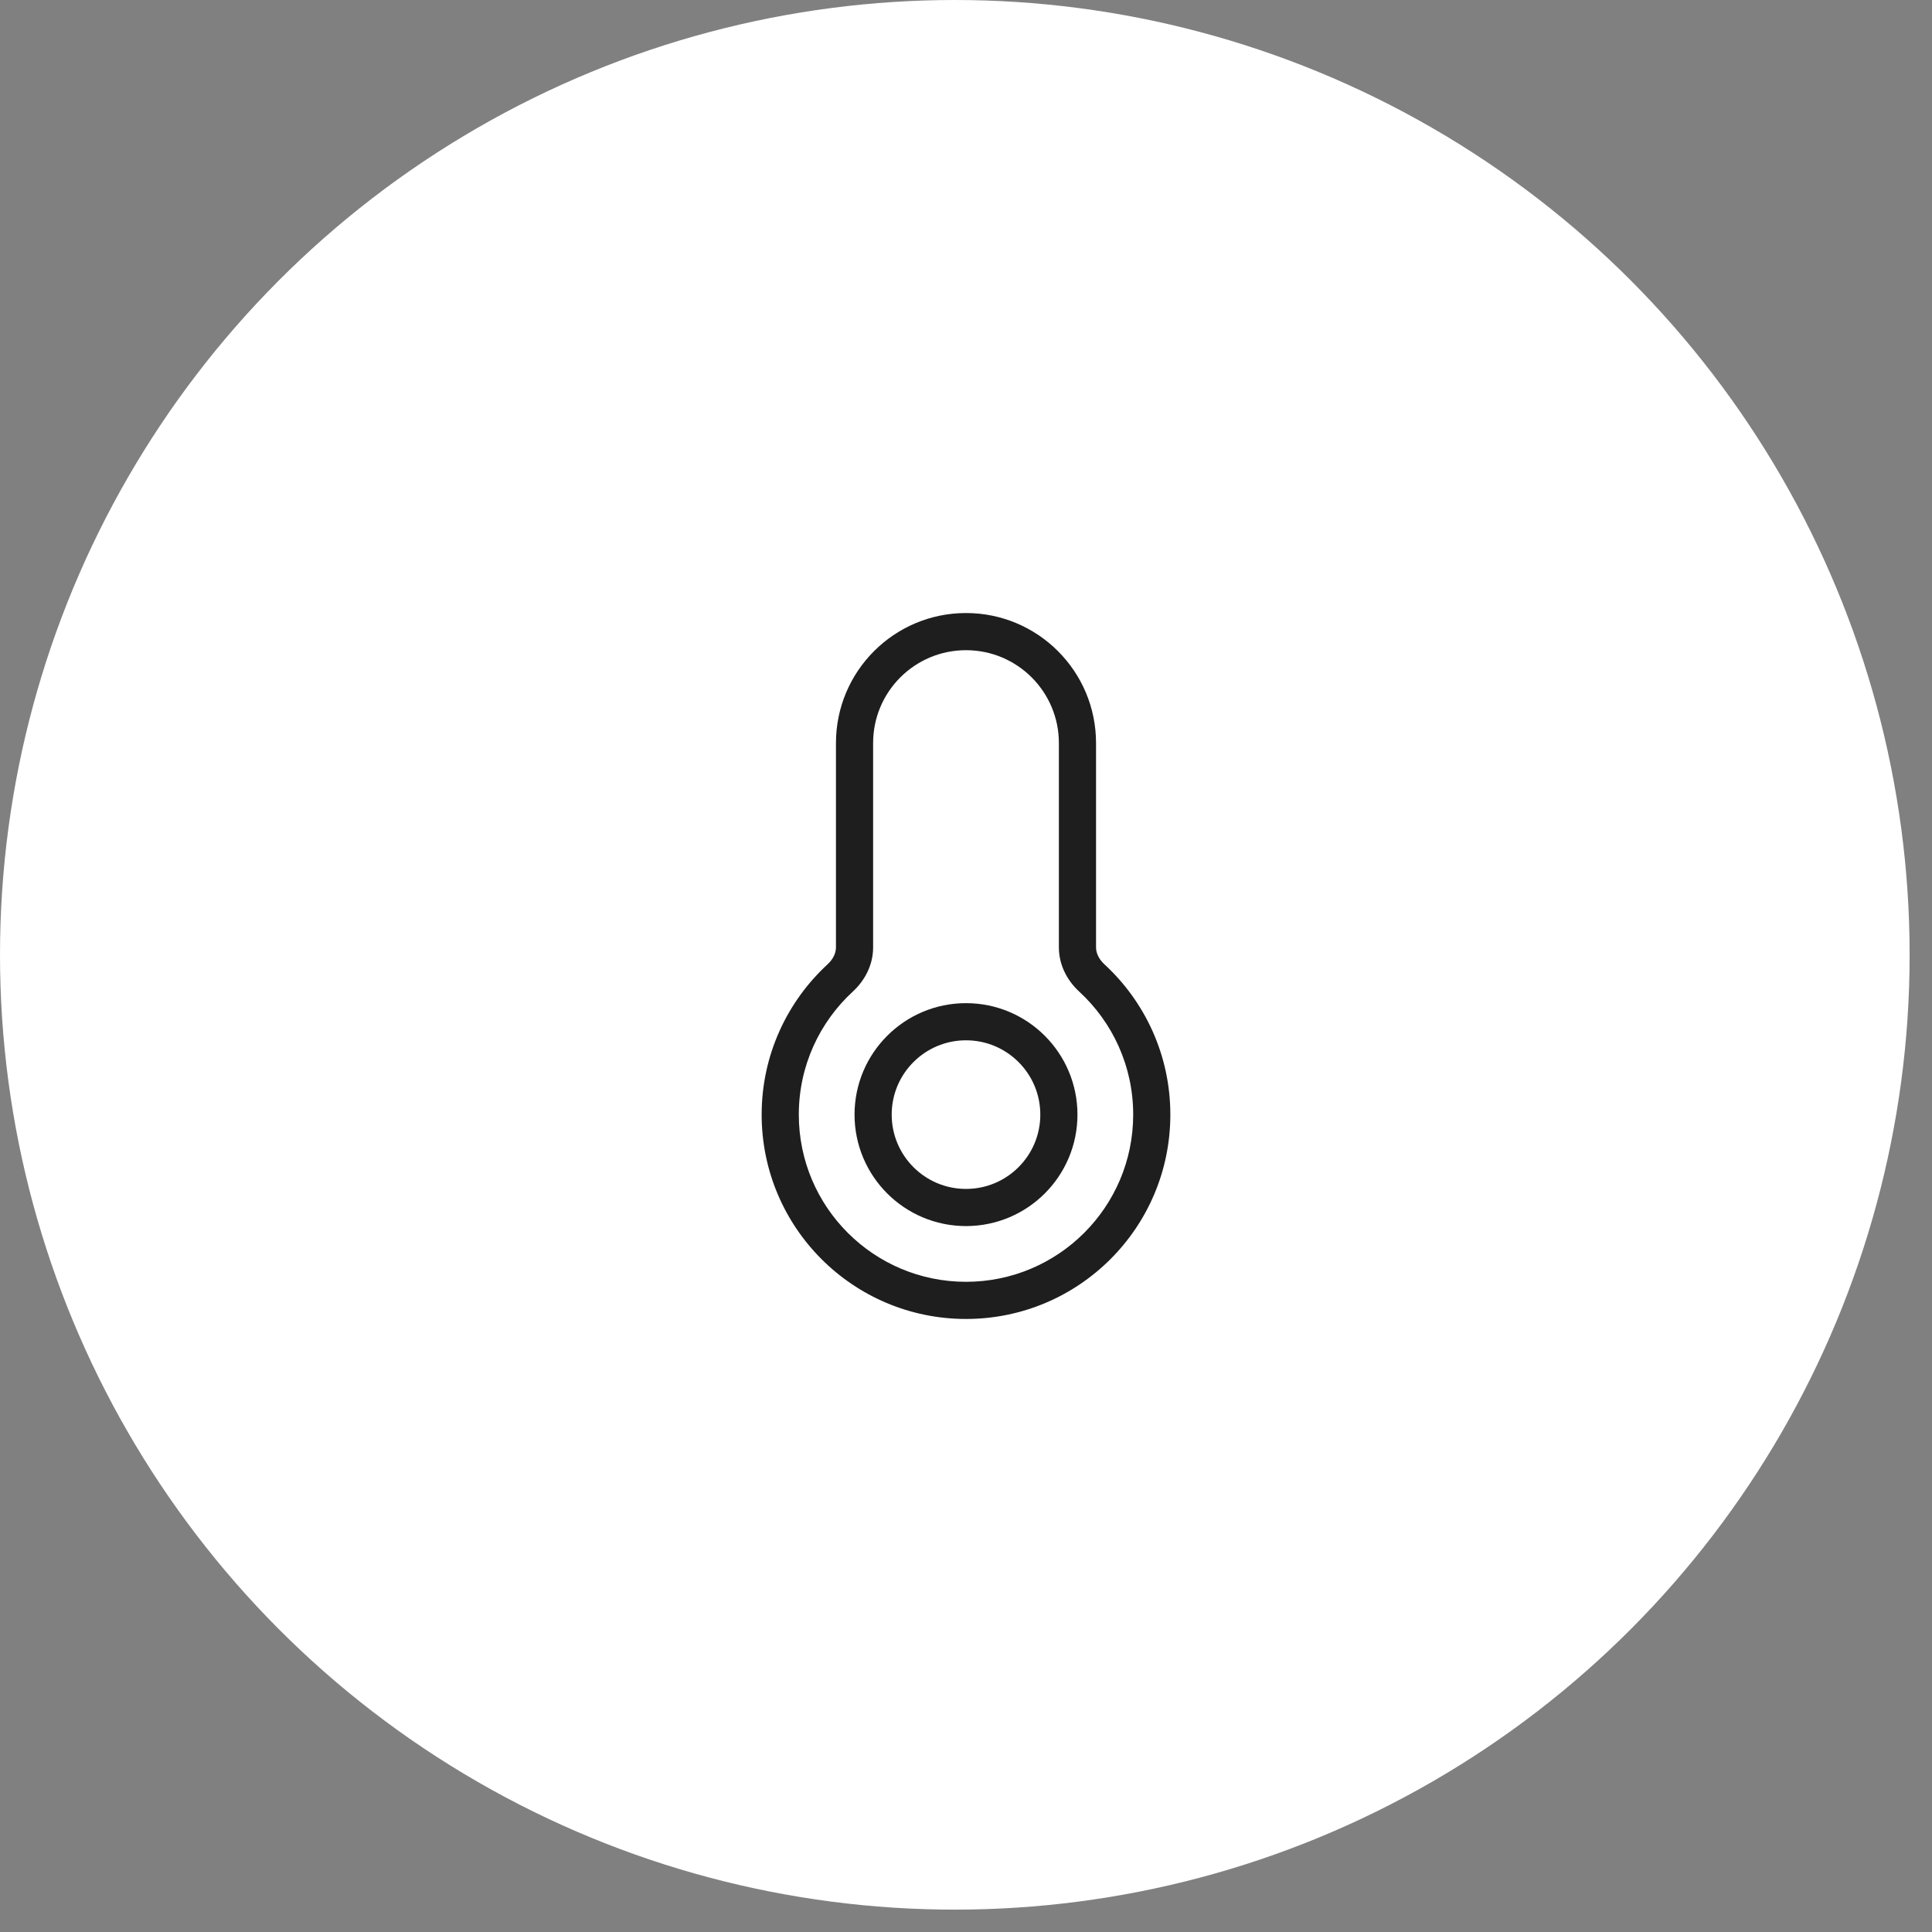 <?xml version="1.0" encoding="UTF-8"?> <svg xmlns="http://www.w3.org/2000/svg" width="52" height="52" viewBox="0 0 52 52" fill="none"><rect x="0" y="0" width="52" height="52" fill="#808080" stroke="none"/><circle cx="25.699" cy="25.699" r="25.699" fill="white"></circle><path d="M29.384 26.319L29.045 26.687L29.384 26.319ZM23.5 20C23.5 18.619 24.619 17.5 26 17.5V16.5C24.067 16.5 22.5 18.067 22.5 20H23.5ZM23.5 25.5V20H22.5V25.5H23.5ZM21.5 30C21.5 28.689 22.06 27.51 22.955 26.687L22.278 25.951C21.186 26.956 20.5 28.398 20.5 30H21.5ZM26 34.5C23.515 34.5 21.5 32.485 21.5 30H20.5C20.5 33.038 22.962 35.5 26 35.5V34.5ZM30.5 30C30.5 32.485 28.485 34.5 26 34.5V35.5C29.038 35.5 31.5 33.038 31.5 30H30.5ZM29.045 26.687C29.94 27.51 30.5 28.689 30.5 30H31.5C31.5 28.398 30.814 26.956 29.722 25.951L29.045 26.687ZM28.5 20V25.5H29.5V20H28.5ZM26 17.5C27.381 17.5 28.5 18.619 28.5 20H29.5C29.5 18.067 27.933 16.5 26 16.5V17.5ZM29.722 25.951C29.574 25.814 29.5 25.649 29.5 25.5H28.5C28.5 25.98 28.731 26.398 29.045 26.687L29.722 25.951ZM22.5 25.5C22.5 25.649 22.426 25.814 22.278 25.951L22.955 26.687C23.269 26.398 23.5 25.98 23.5 25.5H22.5Z" fill="#1E1E1E"></path><circle cx="26" cy="30" r="2.5" stroke="#1E1E1E"></circle></svg> 